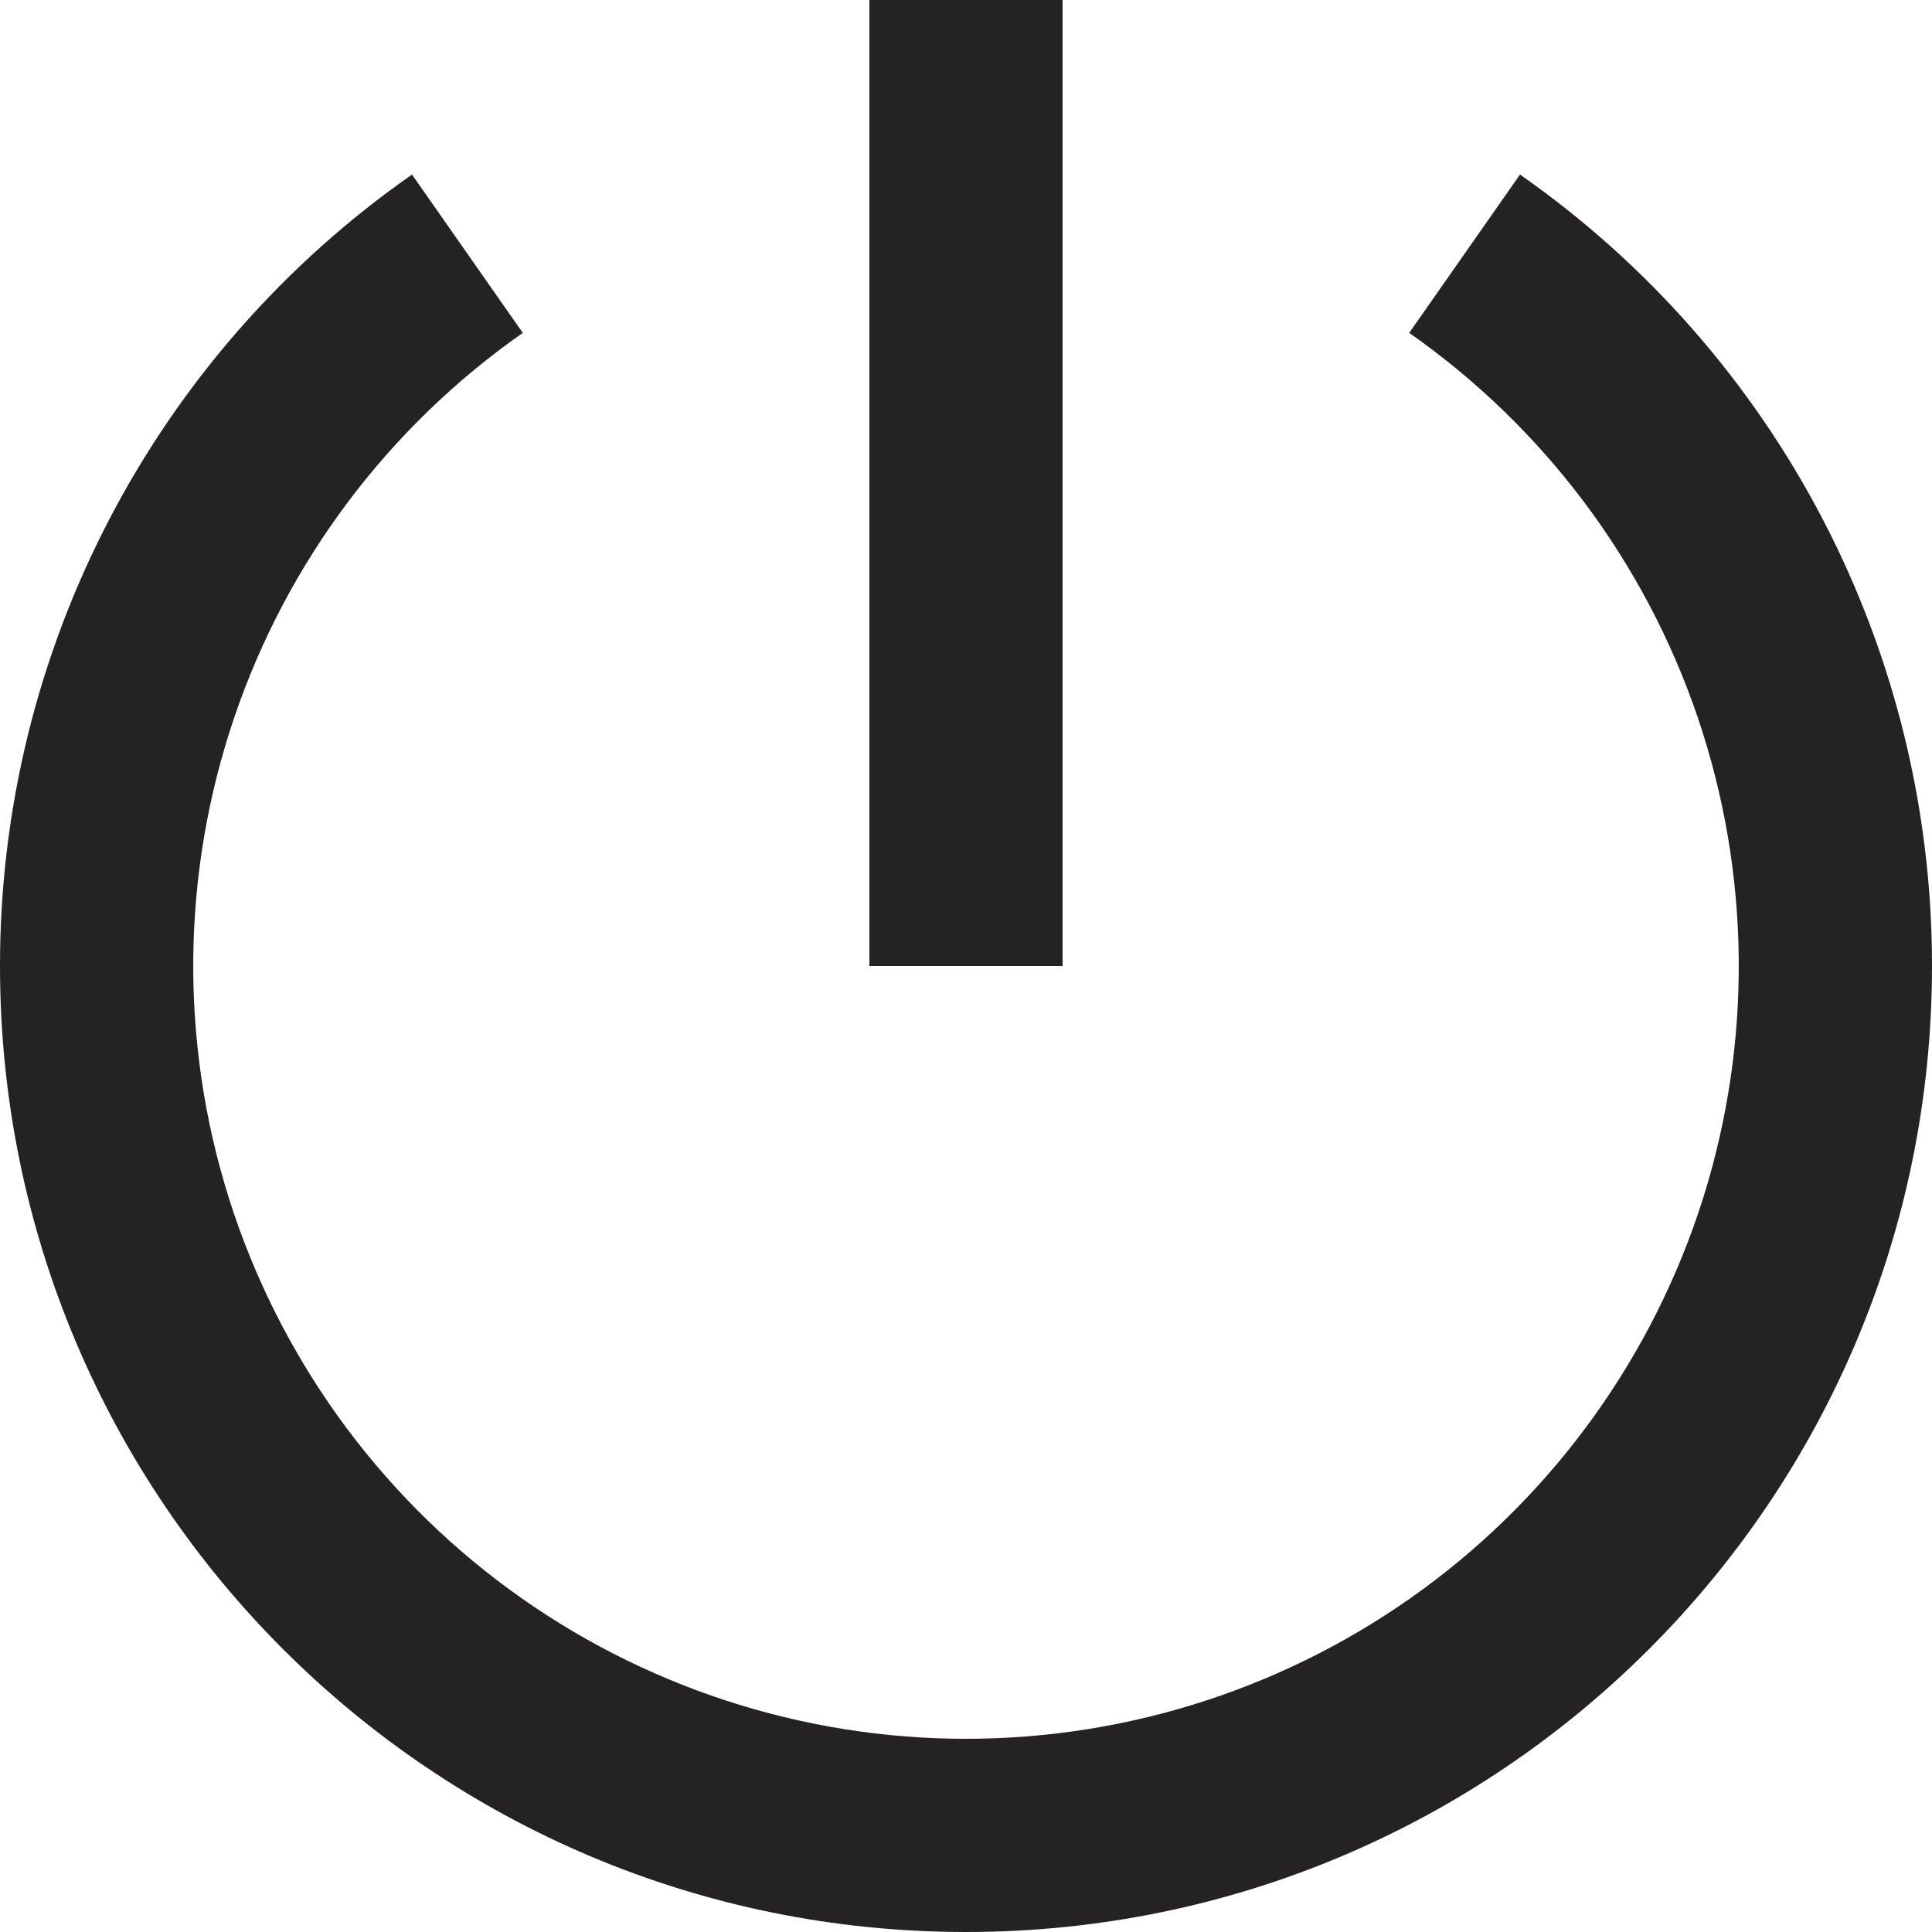 <svg width="20" height="20" viewBox="0 0 20 20" fill="none" xmlns="http://www.w3.org/2000/svg">
<path d="M4.265 1.807L5.412 3.446C4.018 4.422 2.972 5.816 2.425 7.427C1.878 9.039 1.859 10.782 2.37 12.405C2.882 14.027 3.897 15.445 5.269 16.451C6.641 17.457 8.299 18 10 18C11.701 18 13.358 17.457 14.731 16.451C16.103 15.445 17.118 14.027 17.63 12.405C18.141 10.782 18.122 9.039 17.575 7.427C17.028 5.816 15.982 4.422 14.588 3.446L15.735 1.807C17.053 2.728 18.129 3.954 18.872 5.381C19.614 6.807 20.001 8.392 20 10C20 15.523 15.523 20 10 20C4.477 20 -1.22447e-06 15.523 -1.22447e-06 10C-0.001 8.392 0.386 6.807 1.129 5.381C1.871 3.954 2.947 2.728 4.265 1.807ZM9 10V-0H11V10H9Z" fill="#242222"/>
</svg>
